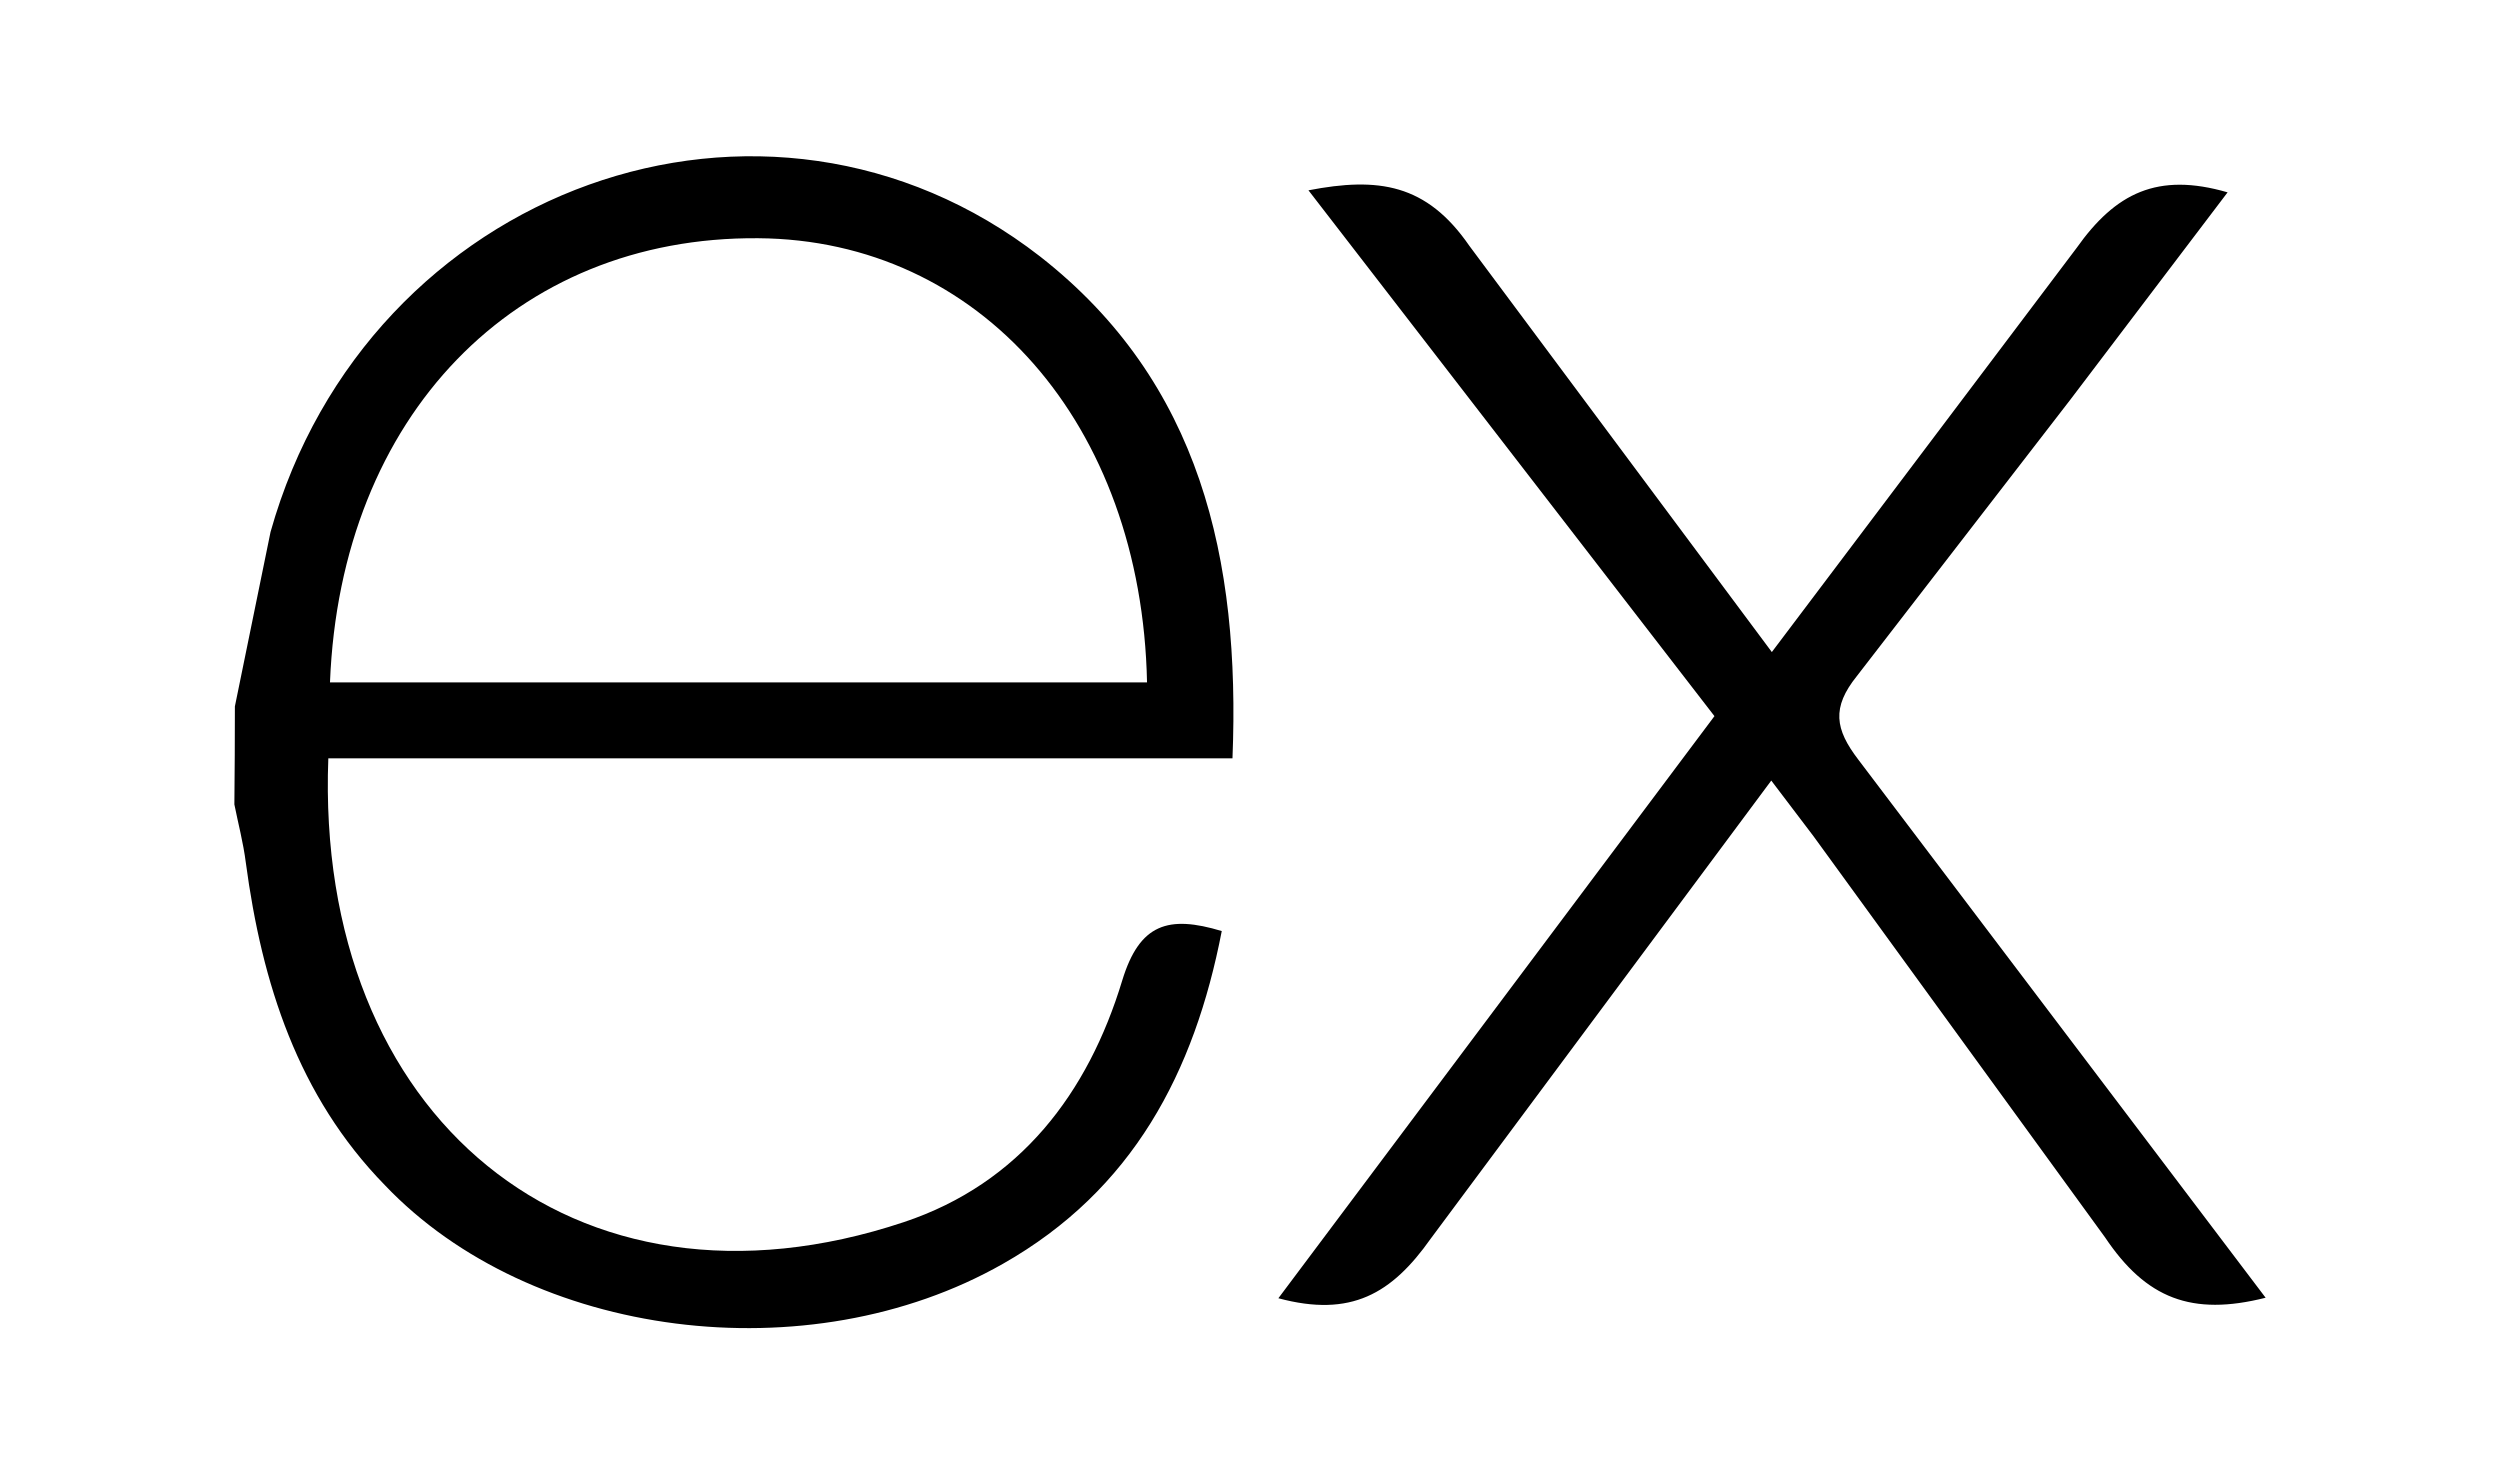 <?xml version="1.0" encoding="UTF-8"?>
<svg xmlns="http://www.w3.org/2000/svg" width="128" height="76" viewBox="0 0 128 76" fill="none">
  <path d="M116 66.444C112.217 67.401 109.877 66.486 107.777 63.351L92.847 42.809L90.689 39.965L73.253 63.419C71.26 66.24 69.171 67.469 65.453 66.47L87.78 36.666L66.993 9.744C70.568 9.053 73.038 9.405 75.232 12.588L90.718 33.385L106.318 12.701C108.317 9.88 110.465 8.807 114.053 9.848L105.993 20.474L95.073 34.613C93.773 36.229 93.952 37.335 95.148 38.896L116 66.444ZM12.026 36.168L13.852 27.235C18.825 9.557 39.203 2.211 53.255 13.134C61.468 19.559 63.509 28.647 63.103 38.828H16.81C16.114 57.152 29.378 68.212 46.288 62.569C52.219 60.588 55.712 55.97 57.461 50.191C58.348 47.295 59.817 46.843 62.554 47.67C61.156 54.897 58.004 60.934 51.341 64.712C41.386 70.368 27.177 68.538 19.703 60.678C15.25 56.118 13.411 50.34 12.585 44.16C12.455 43.139 12.195 42.166 12 41.187C12.017 39.515 12.026 37.843 12.026 36.171V36.168ZM16.895 34.94H58.728C58.456 21.689 50.158 12.278 38.819 12.197C26.372 12.1 17.434 21.288 16.895 34.94Z" fill="black"></path>
</svg>
